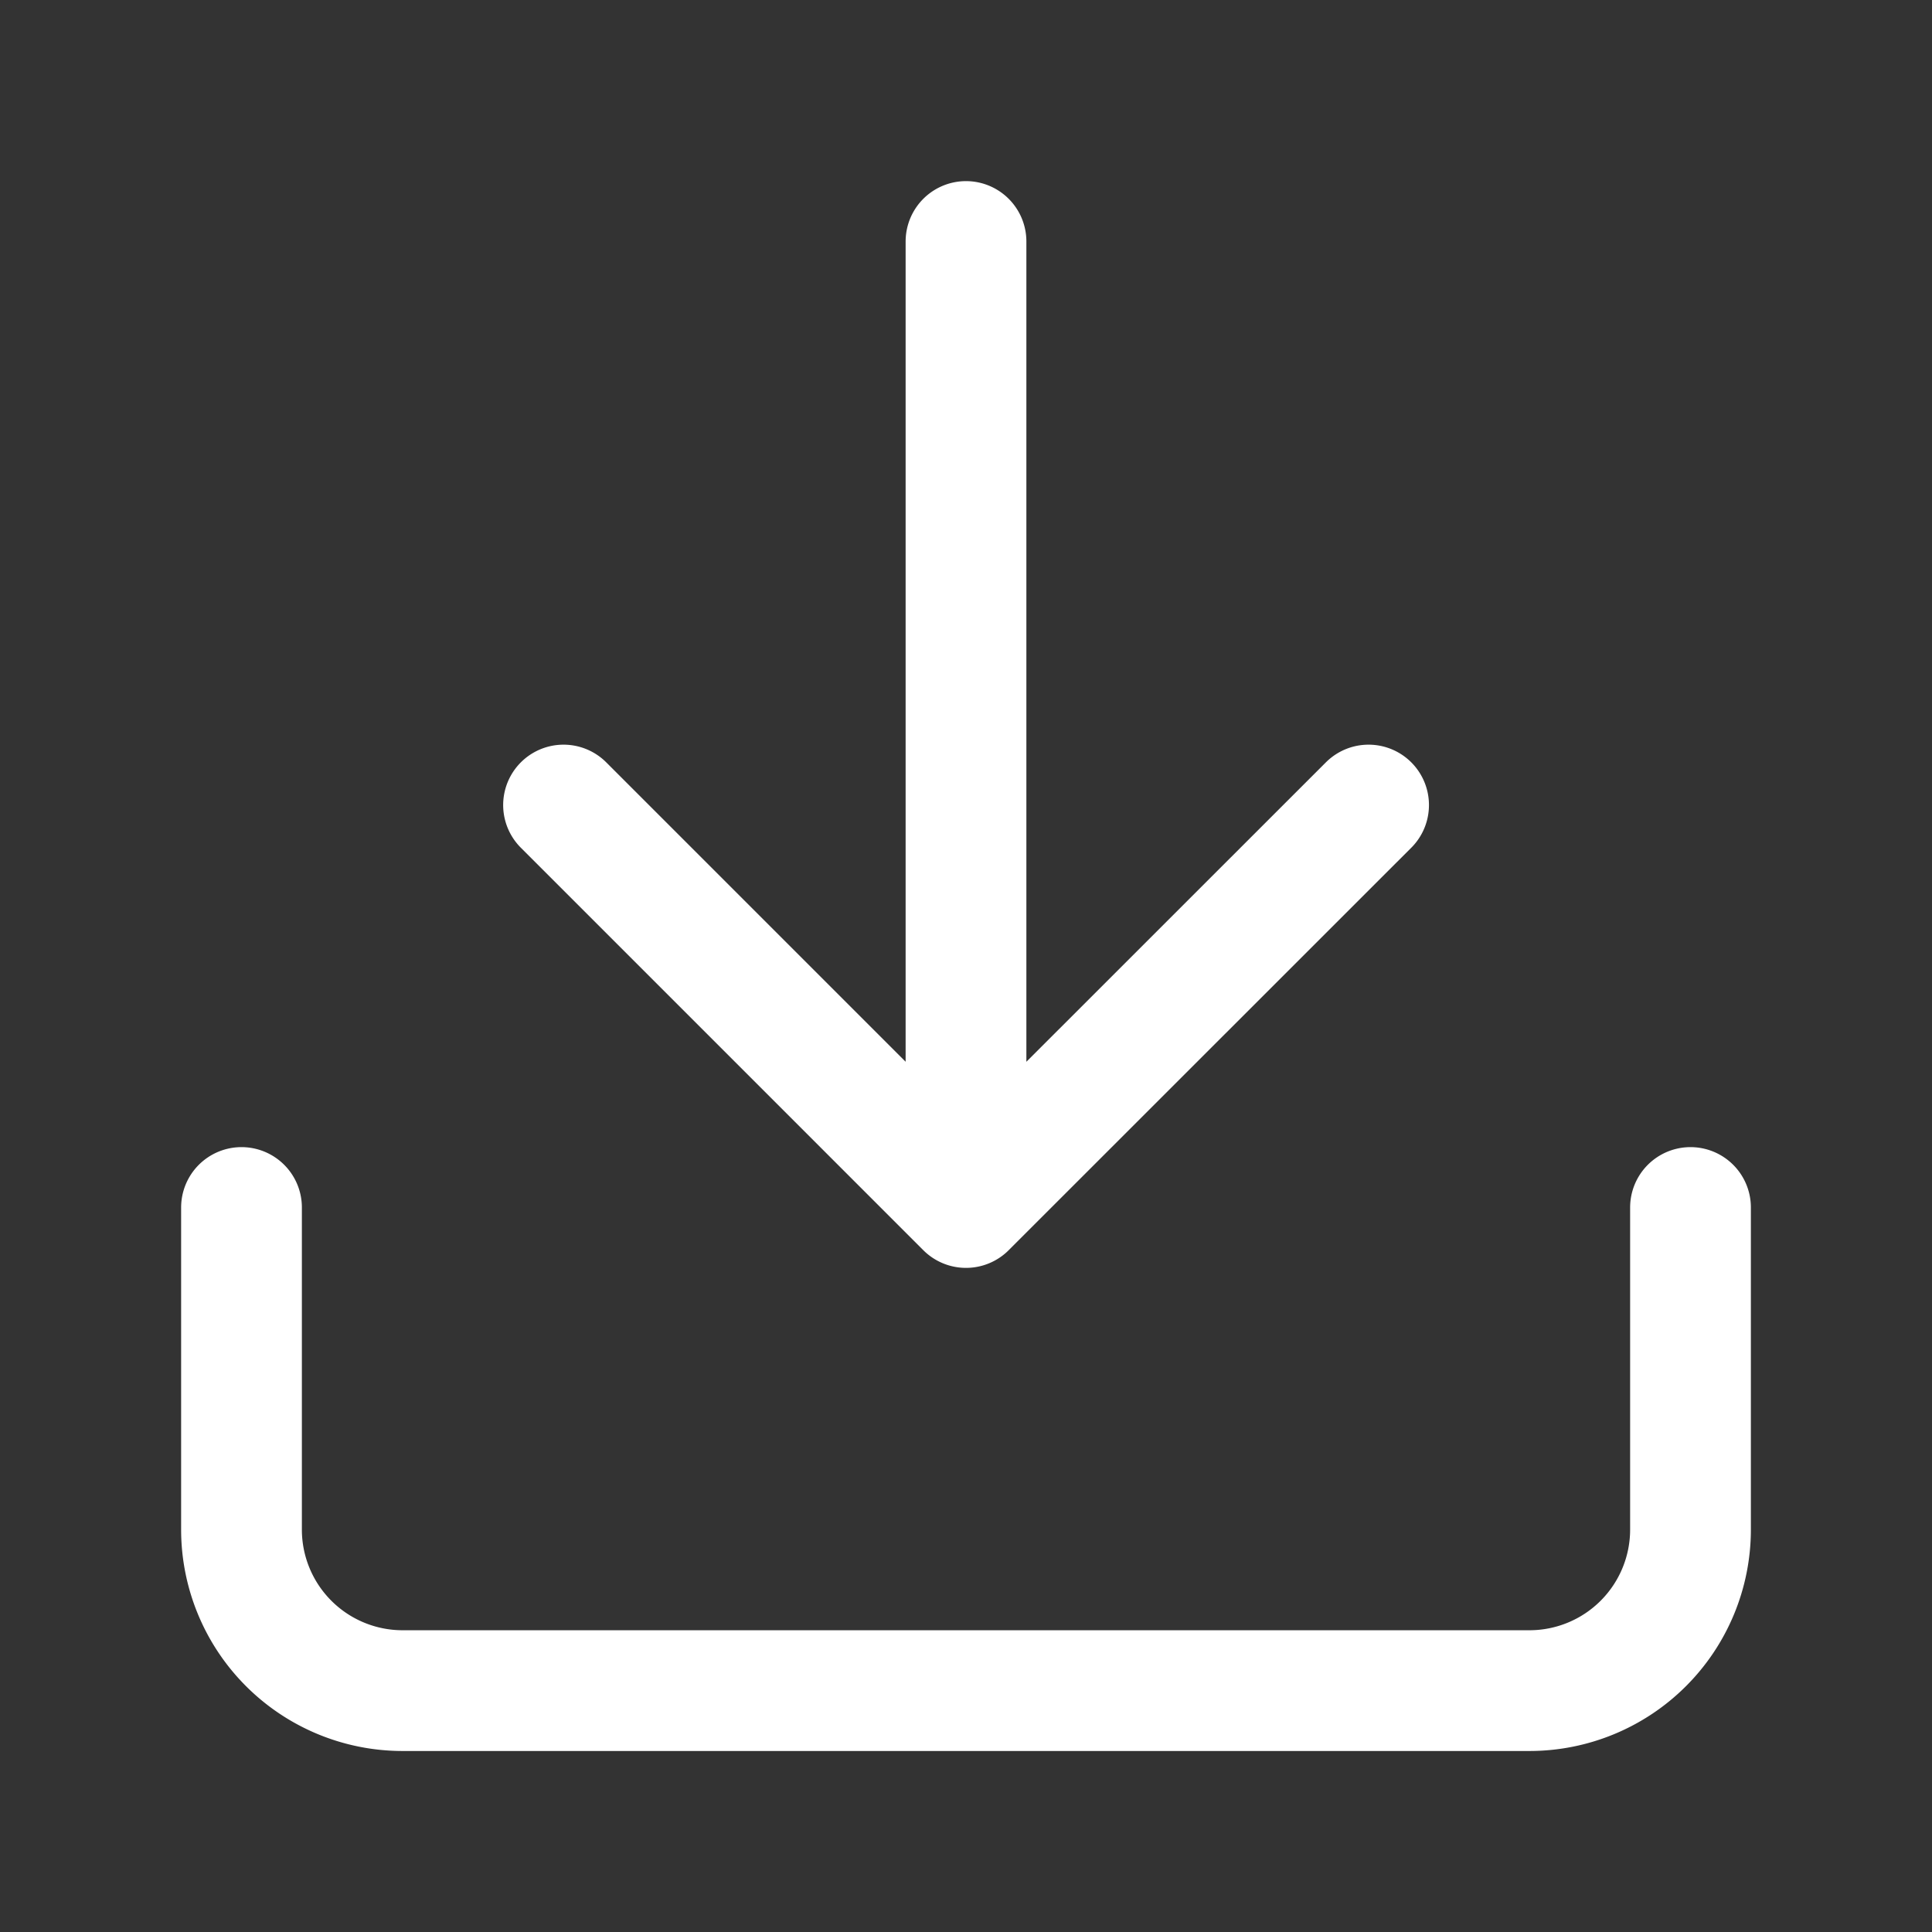 <svg xmlns="http://www.w3.org/2000/svg" width="16" height="16" fill="none" viewBox="0 0 16 16"><rect x="0" y="0" width="16" height="16" fill="#333333" stroke="none"/><path stroke="#fff" stroke-linecap="round" stroke-linejoin="round" d="M14 10v2.667a1.334 1.334 0 0 1-1.333 1.334H3.333A1.334 1.334 0 0 1 2 12.667V10m2.667-3.333L8 10m0 0 3.334-3.333M8 10V2"/></svg>